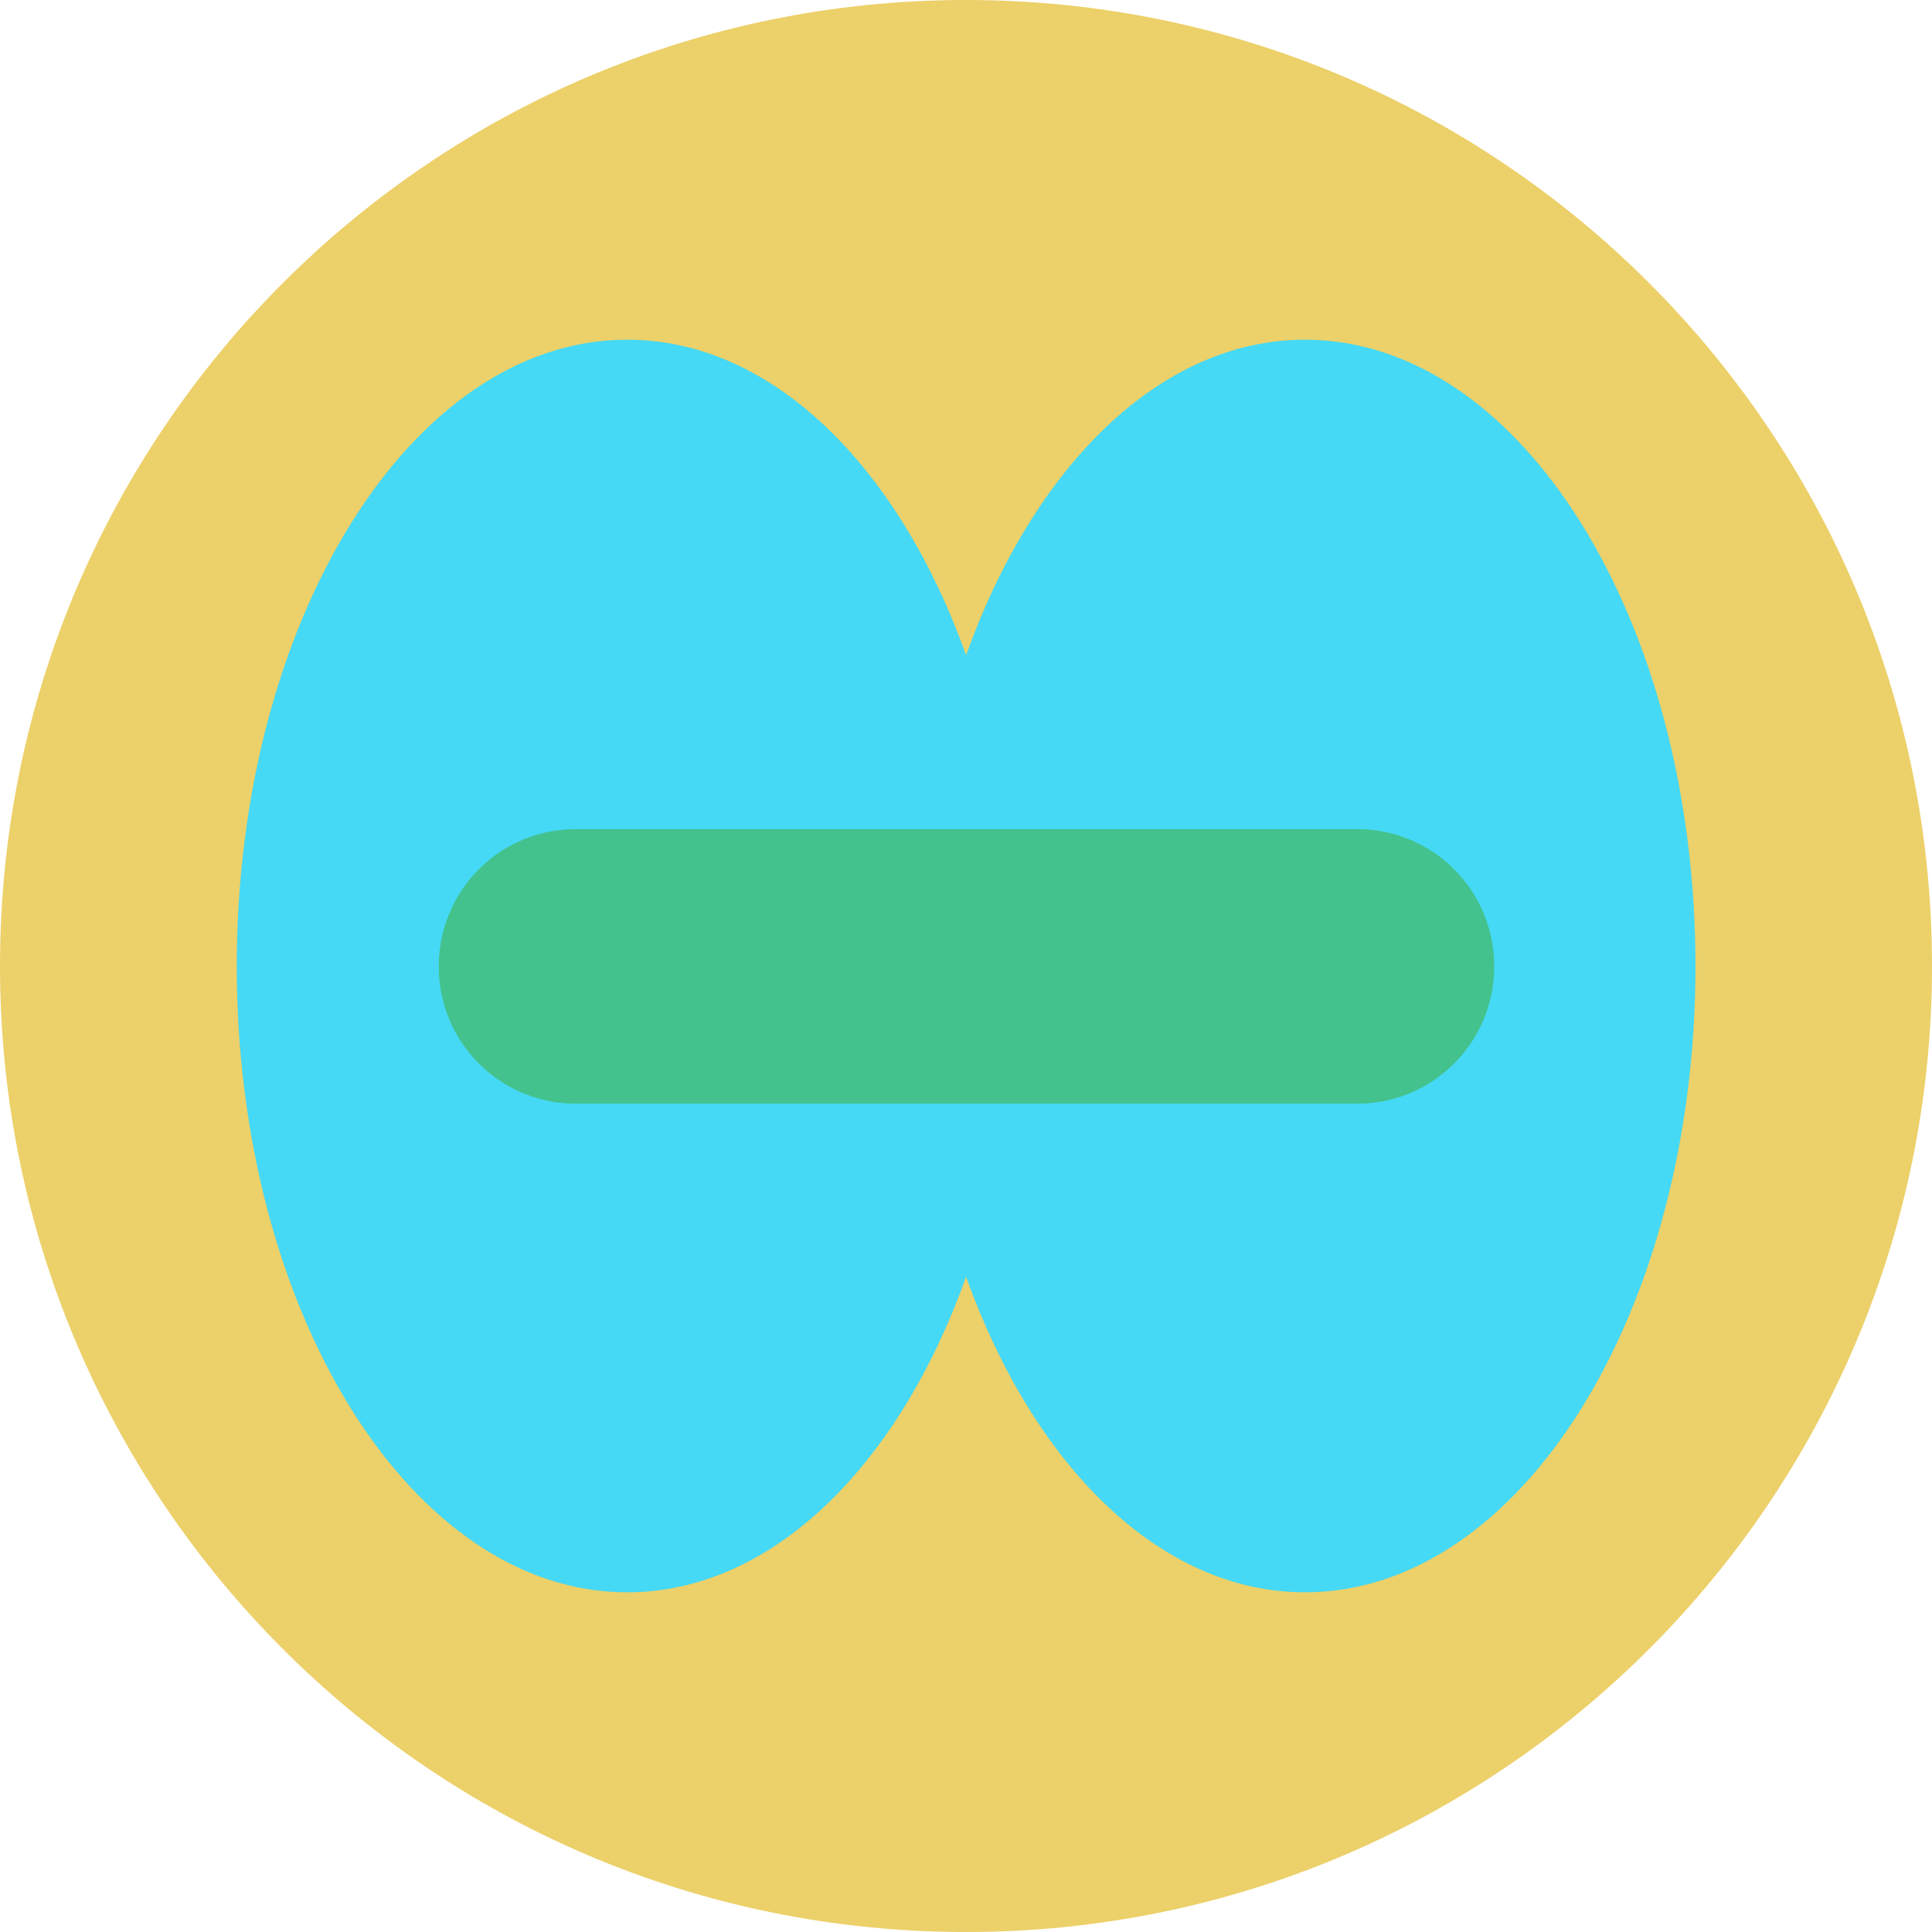 <svg xmlns="http://www.w3.org/2000/svg" fill="none" viewBox="0 0 40 40"><g clip-path="url(#a)"><path fill="#ECD069" d="M20 40c11.046 0 20-8.954 20-20S31.046 0 20 0 0 8.954 0 20s8.954 20 20 20"/><path fill="#45D9F5" d="M27.019 7.033c4.464 0 8.084 5.806 8.084 12.967s-3.62 12.967-8.084 12.967c-3.005 0-5.624-2.63-7.017-6.532-1.393 3.902-4.012 6.532-7.017 6.532-4.464 0-8.083-5.806-8.083-12.967s3.62-12.967 8.083-12.967c3.004 0 5.624 2.63 7.017 6.532 1.393-3.902 4.013-6.532 7.017-6.532"/><path fill="#44C28D" d="M28.102 17.167H11.92A2.833 2.833 0 0 0 9.085 20v.017a2.833 2.833 0 0 0 2.834 2.833h16.183a2.833 2.833 0 0 0 2.833-2.834V20a2.833 2.833 0 0 0-2.833-2.834"/></g><defs><clipPath id="a"><path fill="#FFFFFF" d="M0 0h40v40H0z"/></clipPath></defs></svg>